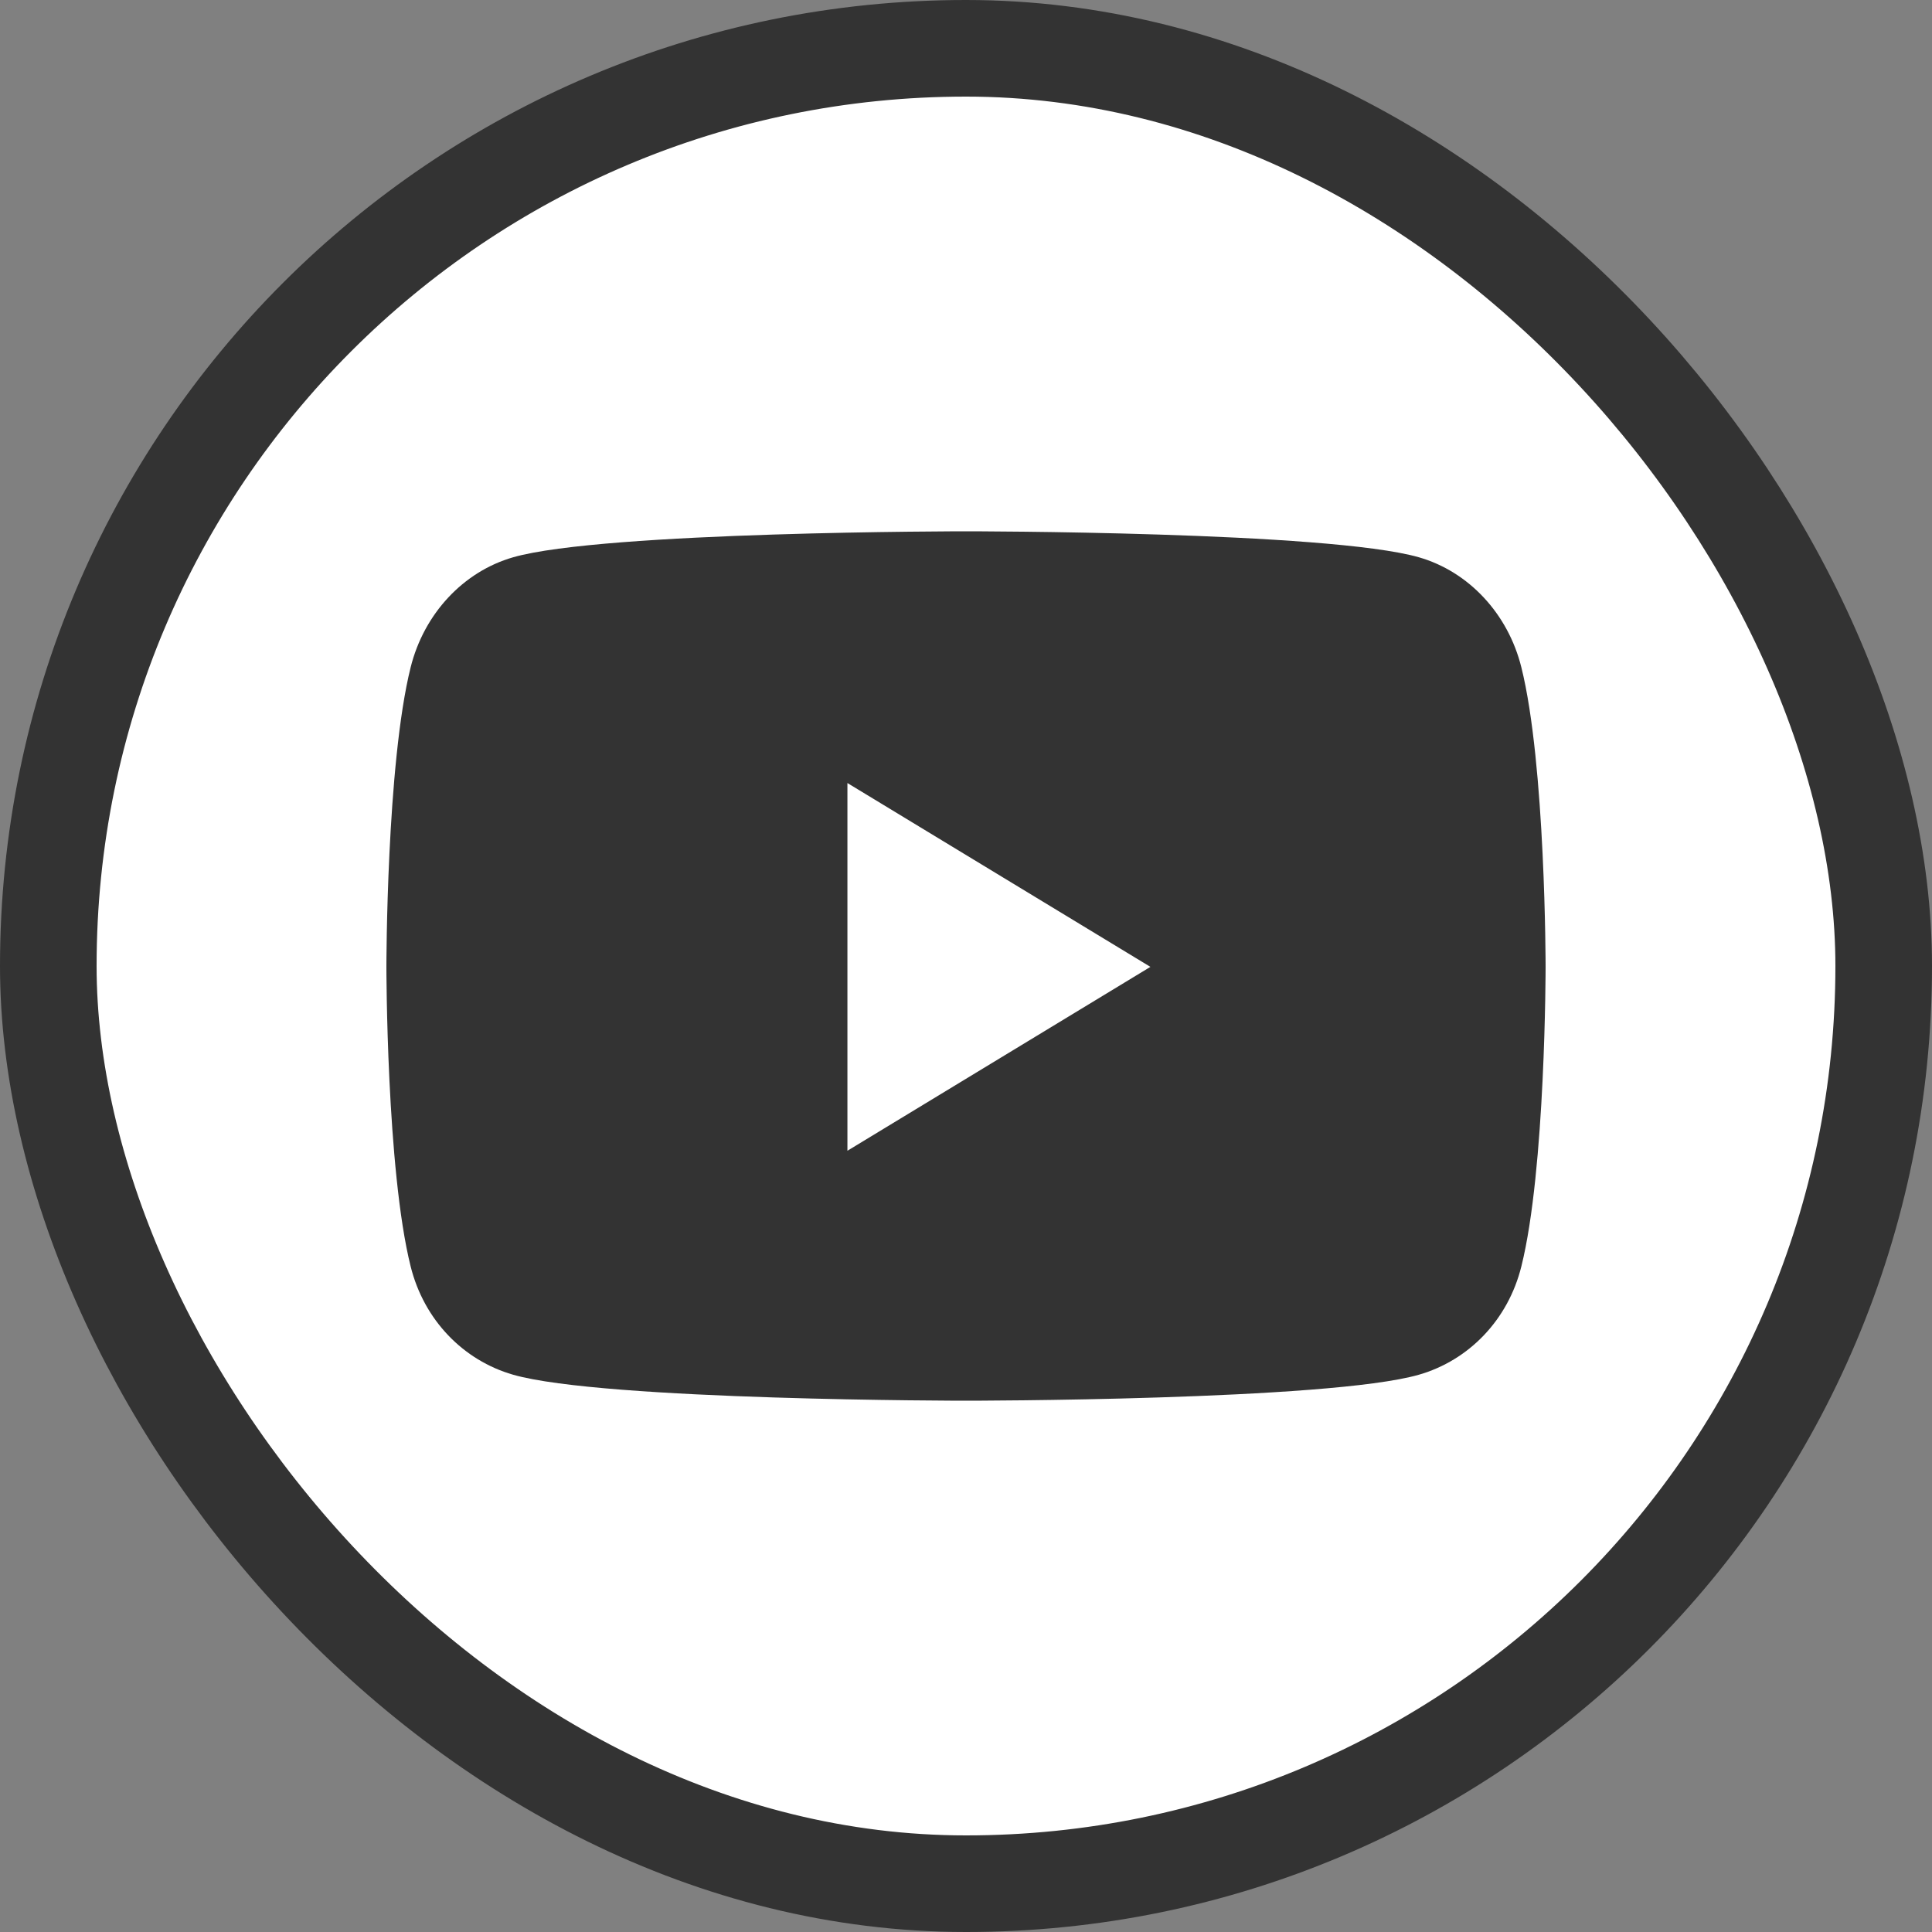<svg width="40" height="40" viewBox="0 0 40 40" fill="none" xmlns="http://www.w3.org/2000/svg">
<rect x="0" y="0" width="40" height="40" fill="#808080" stroke="none"/>
<rect x="1" y="1" width="38" height="38" rx="19" fill="white"/>
<path d="M31.498 13.816C31.223 12.708 30.409 11.835 29.377 11.538C27.505 11 20 11 20 11C20 11 12.495 11 10.623 11.538C9.591 11.835 8.778 12.708 8.502 13.816C8 15.826 8 20.018 8 20.018C8 20.018 8 24.211 8.502 26.22C8.778 27.329 9.591 28.165 10.623 28.462C12.495 29 20 29 20 29C20 29 27.505 29 29.377 28.462C30.409 28.165 31.223 27.329 31.498 26.22C32 24.211 32 20.018 32 20.018C32 20.018 32 15.826 31.498 13.816V13.816ZM17.545 23.825V16.212L23.818 20.018L17.545 23.825V23.825Z" fill="#333333"/>
<rect x="1" y="1" width="38" height="38" rx="19" stroke="#333333" stroke-width="2"/>
</svg>
